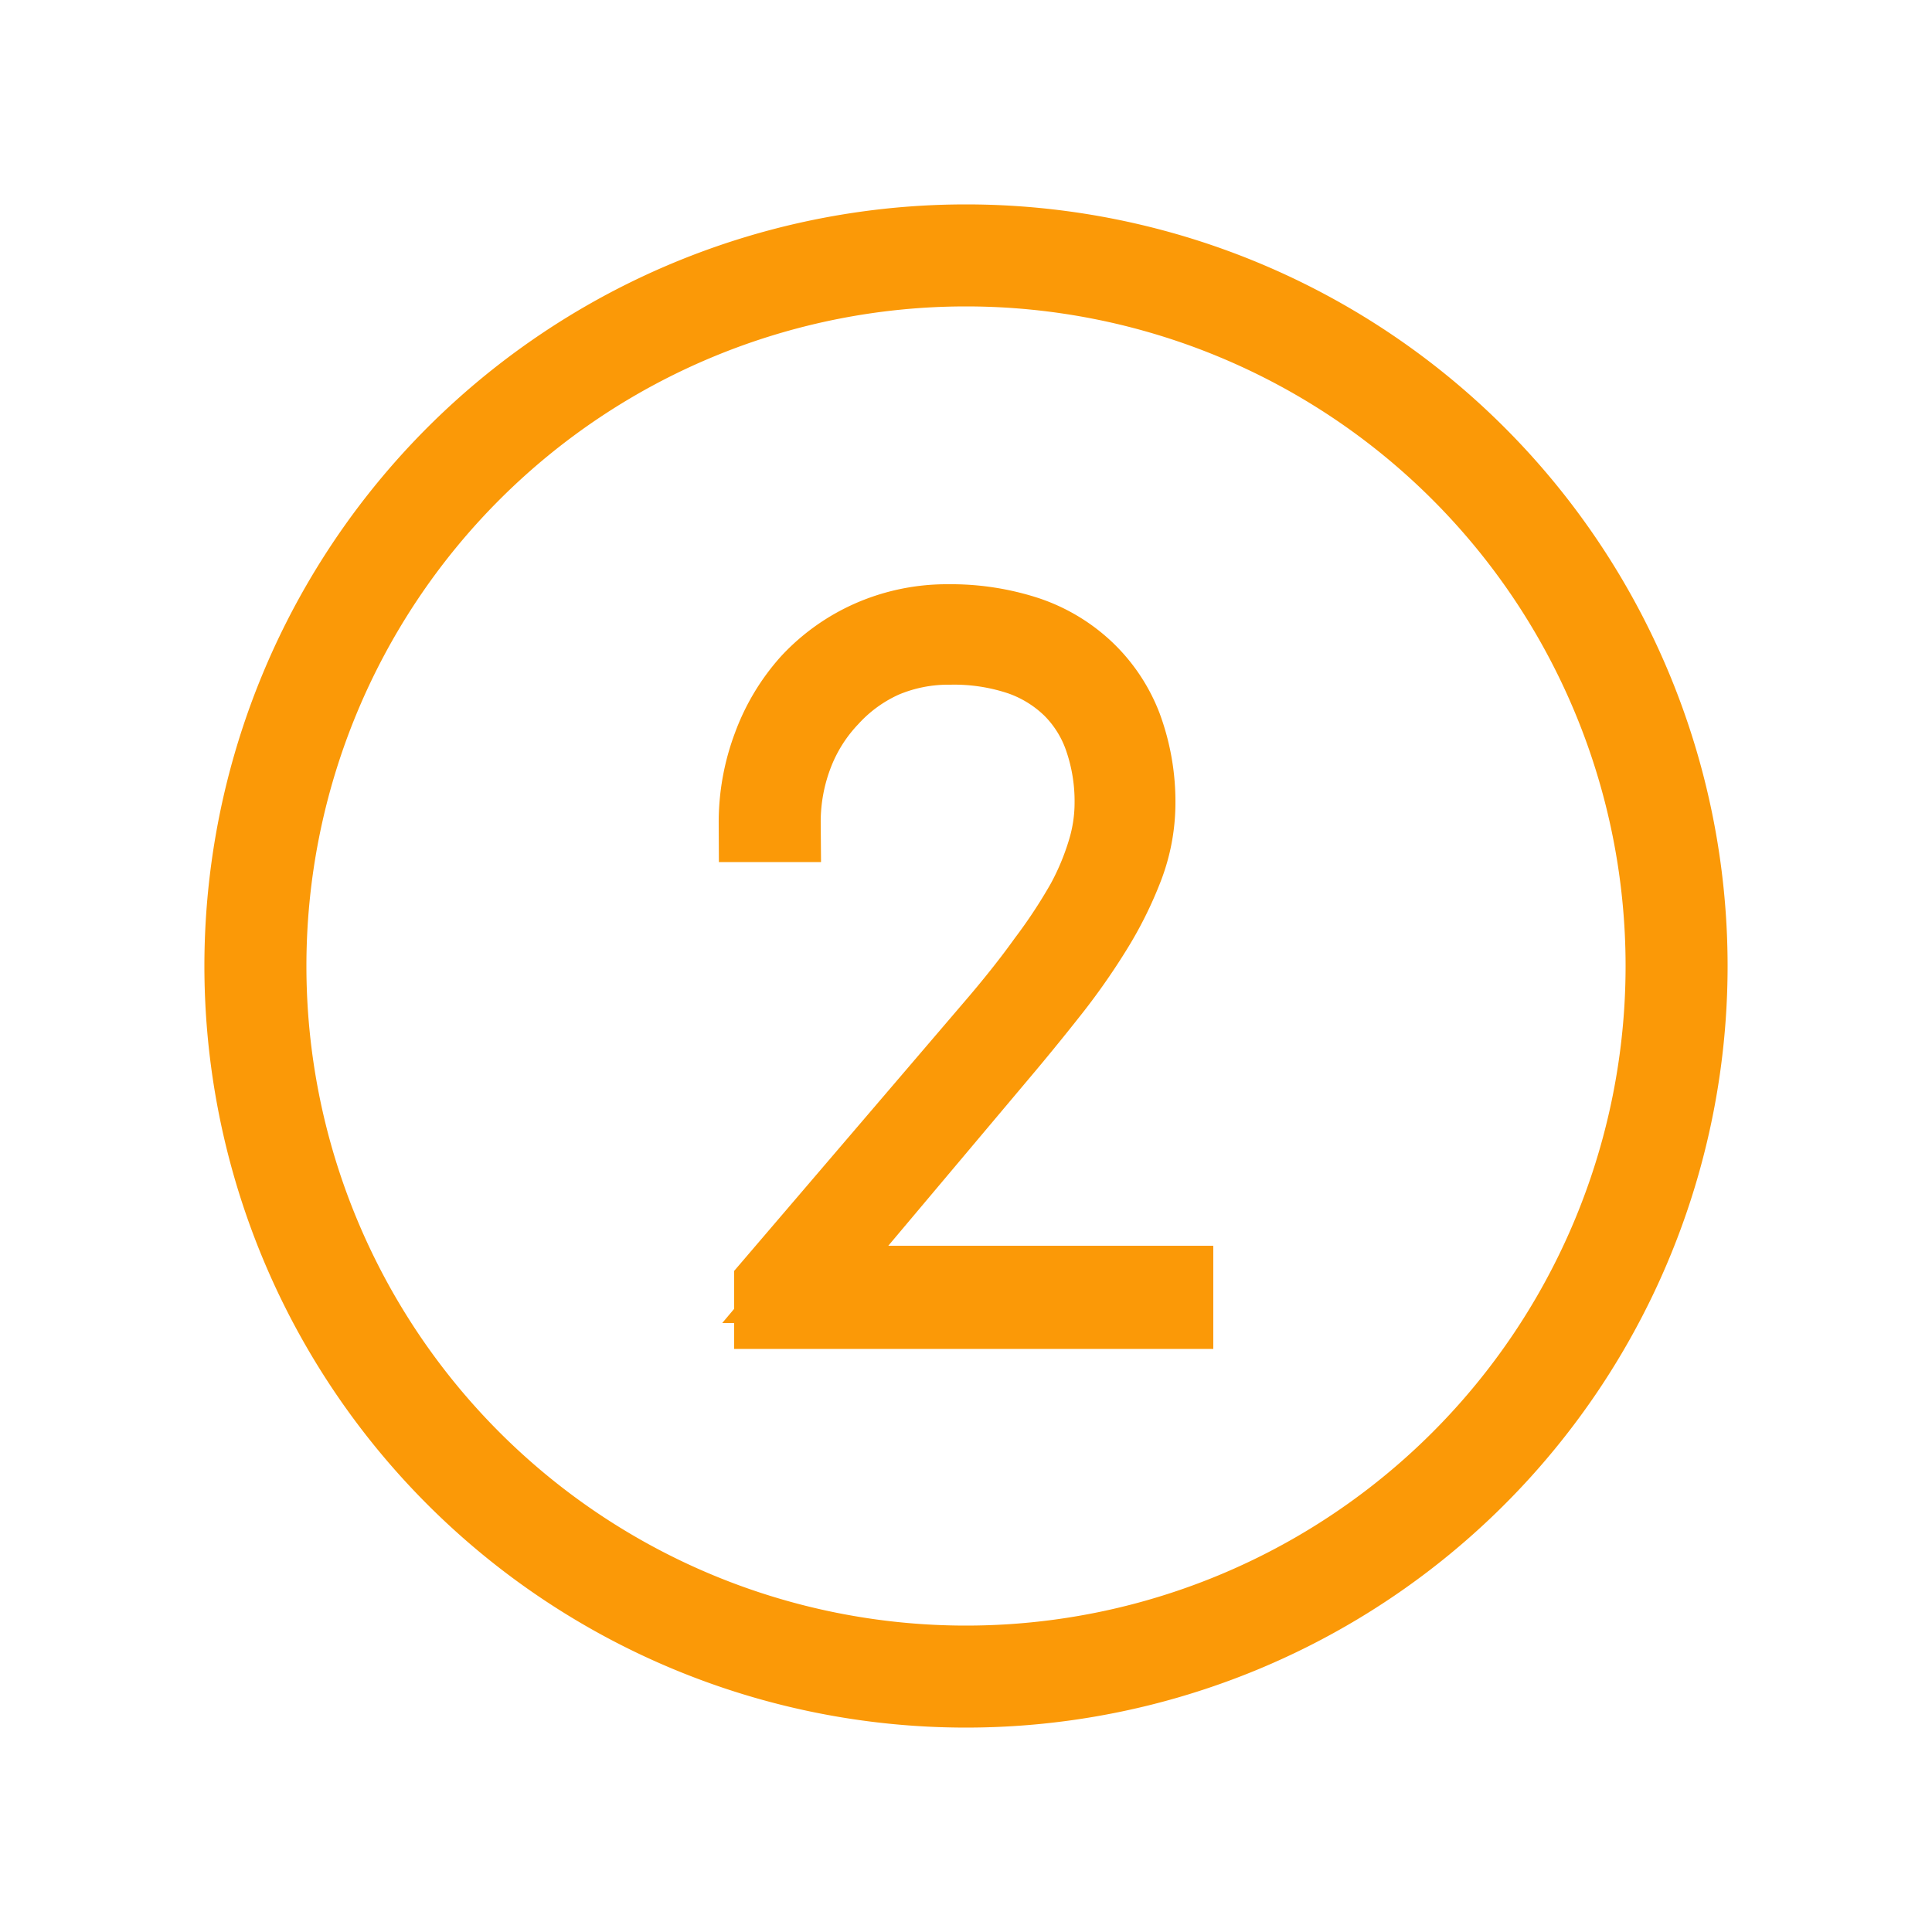 <?xml version="1.0" encoding="UTF-8"?> <svg xmlns="http://www.w3.org/2000/svg" id="Layer_1" data-name="Layer 1" viewBox="0 0 50 50"> <defs> <style>.cls-1{fill:#4d4d4d;stroke:#fb9907;stroke-miterlimit:10;stroke-width:2px;}</style> </defs> <title>Step 2 - Provident</title> <path class="cls-1" d="M25,6.29A18.71,18.71,0,1,0,43.71,25,18.71,18.71,0,0,0,25,6.29Zm0,36.78A18.07,18.07,0,1,1,43.07,25,18.07,18.07,0,0,1,25,43.07Z"></path> <path class="cls-1" d="M30.4,33.91H20v-.65l5.68-6.64q.81-.94,1.39-1.75a14,14,0,0,0,1-1.52A7,7,0,0,0,28.63,22a4.29,4.29,0,0,0,.18-1.21,5,5,0,0,0-.27-1.68,3.37,3.37,0,0,0-.8-1.29A3.56,3.56,0,0,0,26.42,17a5.4,5.4,0,0,0-1.83-.28,4.31,4.31,0,0,0-1.73.34,4.18,4.18,0,0,0-1.38,1,4.38,4.38,0,0,0-.91,1.44,4.91,4.91,0,0,0-.33,1.81H19.6a5.58,5.58,0,0,1,.36-2,5.1,5.1,0,0,1,1-1.66,4.8,4.8,0,0,1,1.58-1.12,4.9,4.9,0,0,1,2-.41,6.32,6.32,0,0,1,2,.3,4.12,4.12,0,0,1,1.53.9,4,4,0,0,1,1,1.48,5.58,5.58,0,0,1,.35,2,4.64,4.64,0,0,1-.31,1.64,9.59,9.59,0,0,1-.82,1.64,16.78,16.78,0,0,1-1.15,1.63q-.64.81-1.3,1.59l-5,5.94H30.4Z"></path> </svg> 